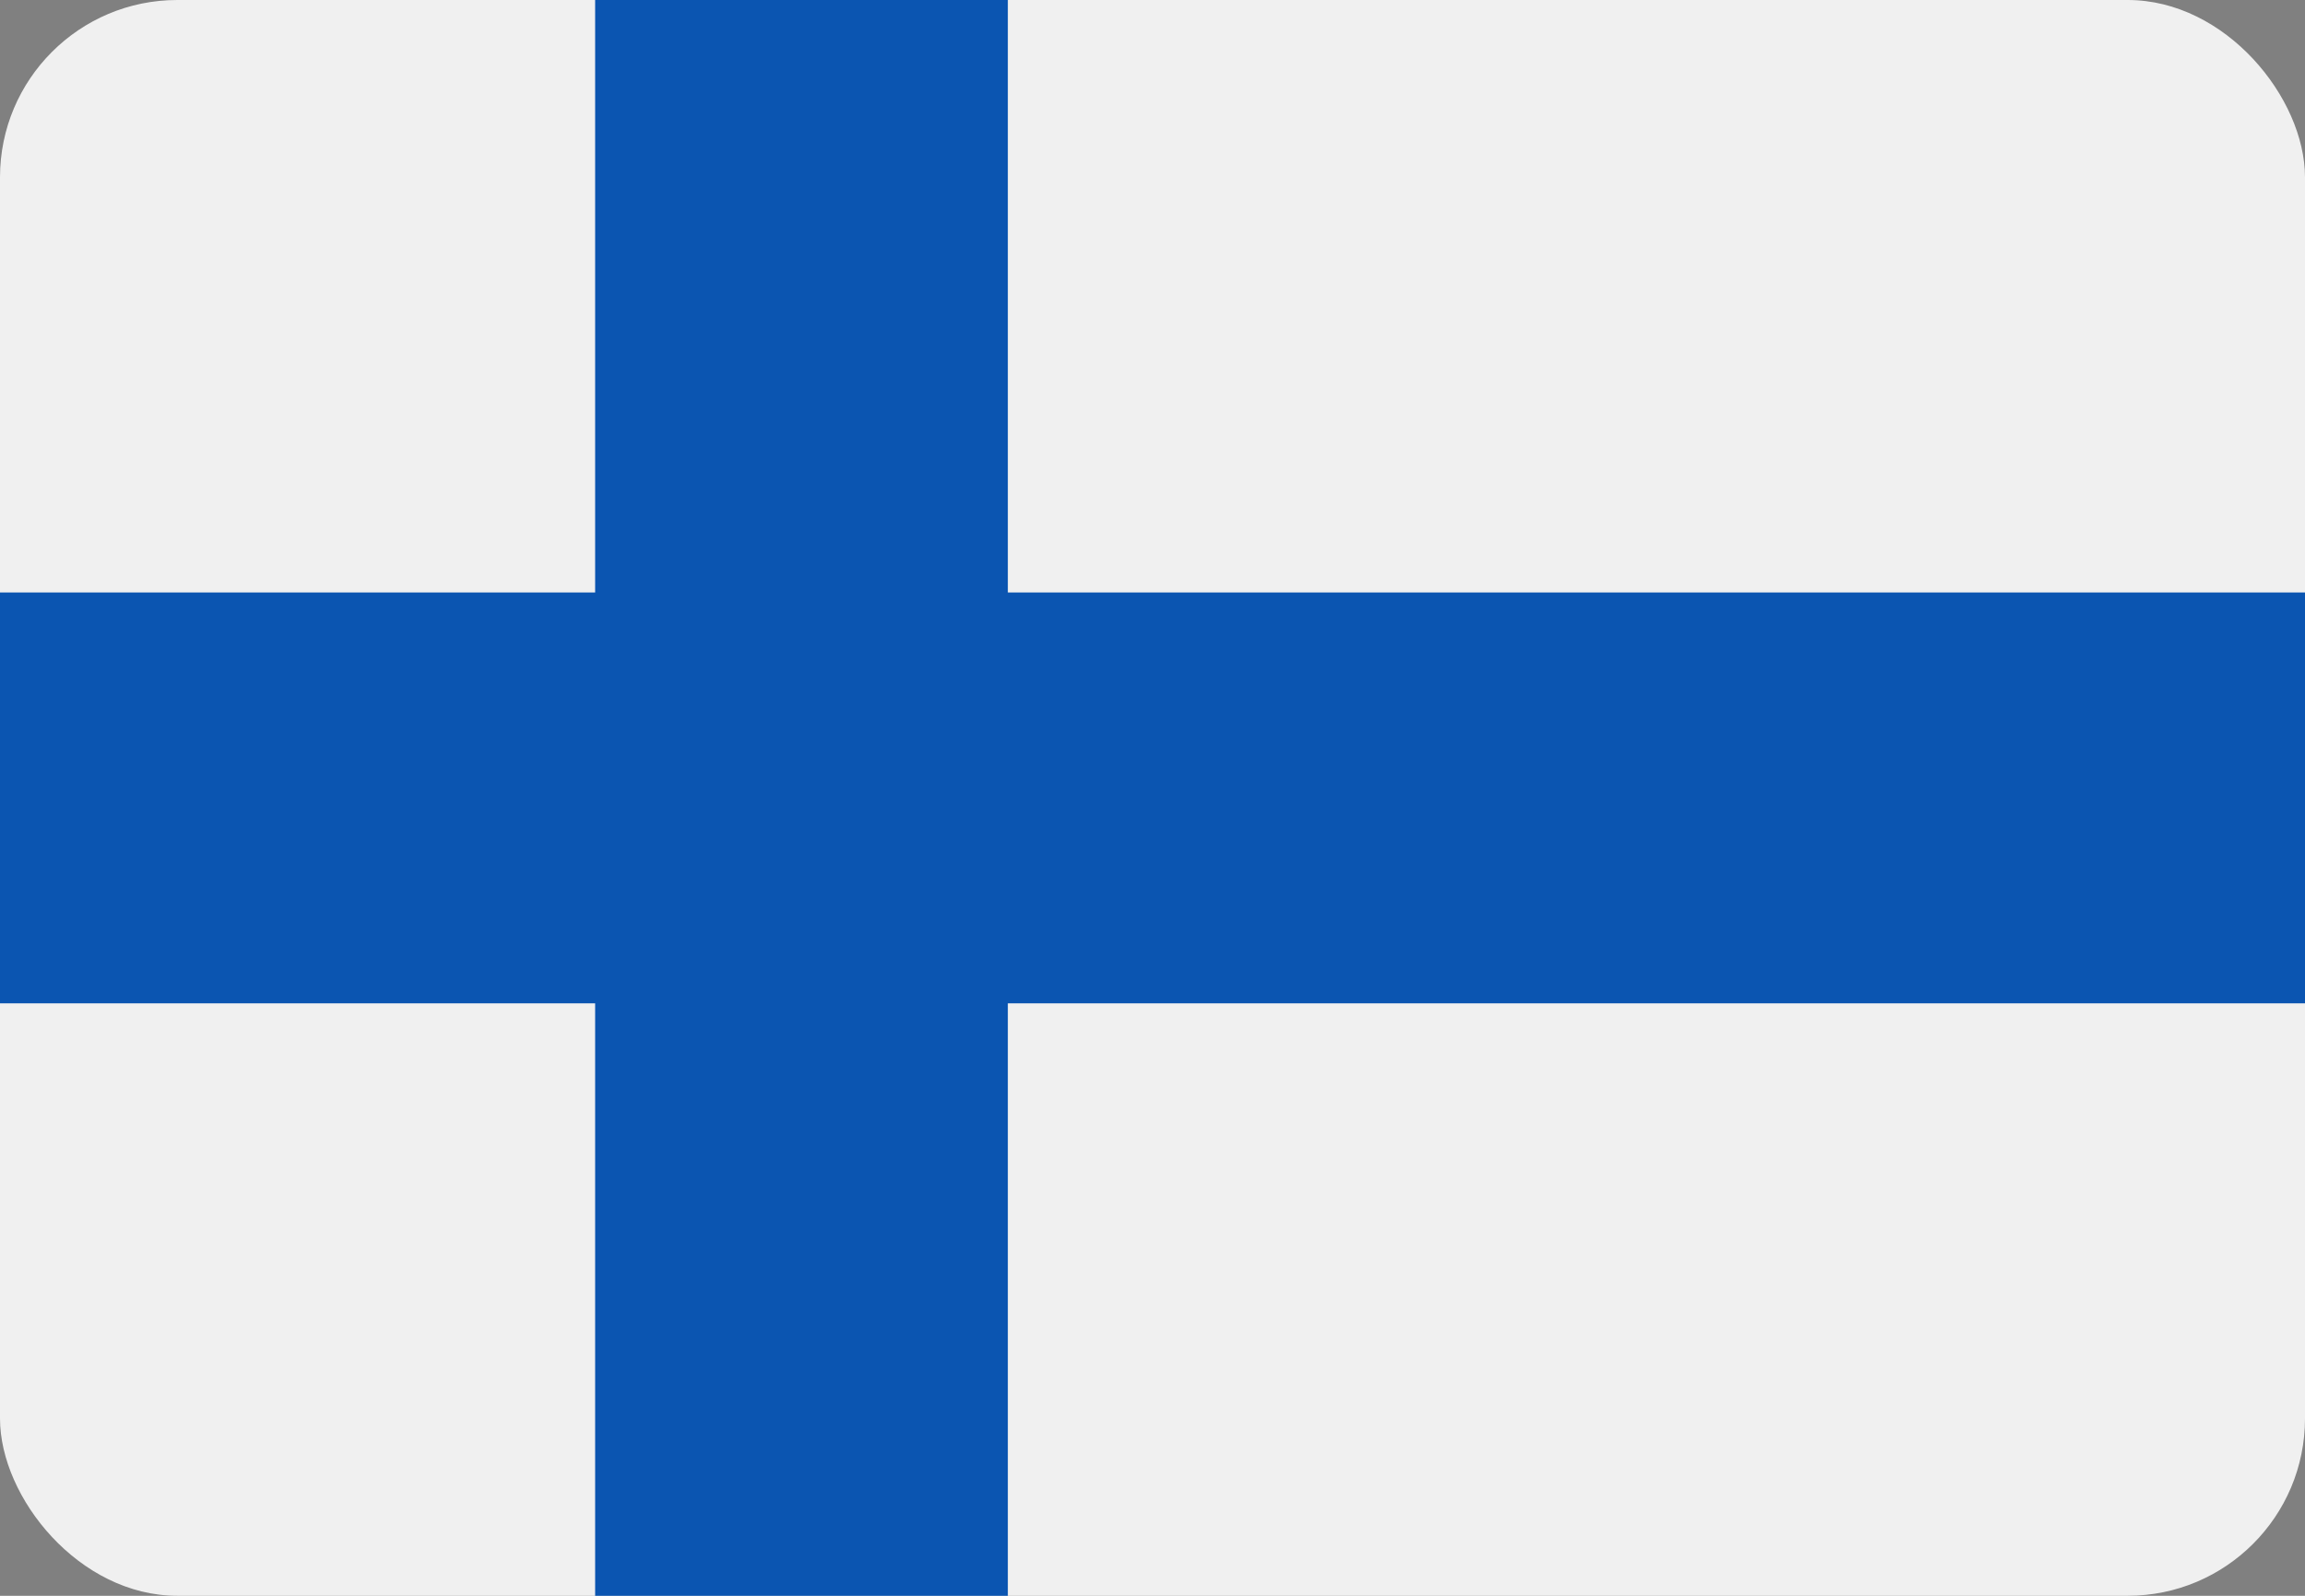 <?xml version="1.0" encoding="UTF-8"?>
<svg width="104px" height="72px" viewBox="0 0 104 72" version="1.1" xmlns="http://www.w3.org/2000/svg" xmlns:xlink="http://www.w3.org/1999/xlink">
    <rect x="0" y="0" width="104" height="72" fill="#808080" stroke="none"/>
    <!-- Generator: Sketch 48.2 (47327) - http://www.bohemiancoding.com/sketch -->
    <title>Untitled 131</title>
    <desc>Created with Sketch.</desc>
    <defs></defs>
    <g id="Page-1" stroke="none" stroke-width="1" fill="none" fill-rule="evenodd">
        <g id="finland">
            <rect id="Rectangle" fill="#F0F0F0" x="0" y="0" width="104" height="72" rx="8"></rect>
            <polygon id="Shape" fill="#0B55B1" fill-rule="nonzero" points="104 26.731 45.473 26.731 45.473 0 26.852 0 26.852 26.731 0 26.731 0 45.269 26.852 45.269 26.852 72 45.473 72 45.473 45.269 104 45.269"></polygon>
        </g>
    </g>
</svg>